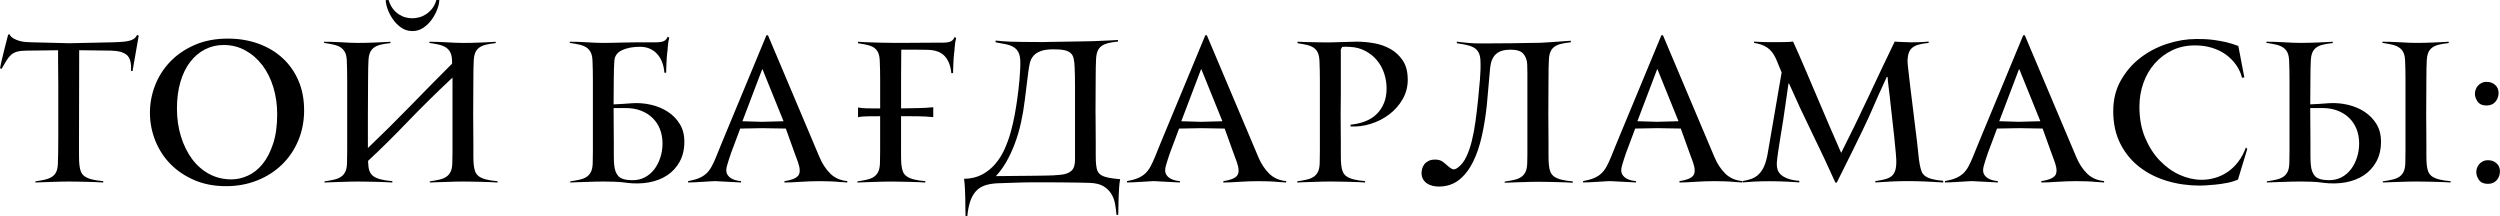<?xml version="1.0" encoding="UTF-8"?> <svg xmlns="http://www.w3.org/2000/svg" xmlns:xlink="http://www.w3.org/1999/xlink" xmlns:xodm="http://www.corel.com/coreldraw/odm/2003" xml:space="preserve" width="125.997mm" height="10.888mm" version="1.1" style="shape-rendering:geometricPrecision; text-rendering:geometricPrecision; image-rendering:optimizeQuality; fill-rule:evenodd; clip-rule:evenodd" viewBox="0 0 1213.5 104.87"> <defs> <style type="text/css"> .fil0 {fill:black;fill-rule:nonzero} </style> </defs> <g id="Слой_x0020_1">  <g id="_2207016674832"> <path class="fil0" d="M64.29 34.55l-0.75 -0.19c0.25,-3.77 -0.42,-6.32 -2.02,-7.67 -1.6,-1.35 -4.19,-2.06 -7.77,-2.12l-15.34 -0.19 -0.09 40.57 0 4.24c0,2.01 0,4.05 0,6.12 0,2.07 0.06,3.64 0.19,4.71 0.13,1.32 0.38,2.43 0.75,3.34 0.38,0.91 0.99,1.66 1.84,2.26 0.85,0.6 1.99,1.08 3.44,1.46 1.44,0.38 3.29,0.66 5.55,0.85l0 0.66c-1,-0.06 -2.21,-0.13 -3.62,-0.19 -1.41,-0.06 -2.9,-0.11 -4.47,-0.14 -1.57,-0.03 -3.11,-0.06 -4.61,-0.09 -1.51,-0.03 -2.85,-0.05 -4.05,-0.05 -1.13,0 -2.42,0.02 -3.86,0.05 -1.44,0.03 -2.9,0.08 -4.38,0.14 -1.47,0.06 -2.92,0.11 -4.33,0.14 -1.41,0.03 -2.62,0.08 -3.62,0.14l0 -0.56c1.76,-0.25 3.31,-0.53 4.66,-0.85 1.35,-0.31 2.48,-0.77 3.39,-1.36 0.91,-0.6 1.6,-1.4 2.07,-2.4 0.47,-1 0.74,-2.35 0.8,-4.05 0.06,-1.25 0.11,-3.22 0.14,-5.88 0.03,-2.67 0.05,-5.51 0.05,-8.52l0 -24.1c0,-1.82 -0.02,-3.7 -0.05,-5.65 -0.03,-1.95 -0.05,-3.73 -0.05,-5.37l0 -5.46 -15.25 0.19c-1.88,0 -3.4,0.16 -4.57,0.47 -1.16,0.31 -2.15,0.83 -2.97,1.55 -0.82,0.72 -1.57,1.65 -2.26,2.78 -0.69,1.13 -1.51,2.51 -2.45,4.14l-0.66 -0.47c0,-0.19 0.19,-1.11 0.56,-2.78 0.38,-1.66 0.82,-3.5 1.32,-5.51 0.57,-2.26 1.22,-4.83 1.98,-7.72l0.56 -0.57c0.5,0.94 1.19,1.66 2.07,2.17 0.88,0.5 1.8,0.89 2.78,1.18 0.97,0.28 1.98,0.47 3.01,0.56 1.04,0.09 1.93,0.14 2.68,0.14l18.73 0.47 21.56 -0.47c2.2,-0.06 3.95,-0.17 5.27,-0.33 1.32,-0.16 2.38,-0.39 3.2,-0.71 0.82,-0.31 1.41,-0.68 1.79,-1.08 0.38,-0.41 0.72,-0.89 1.04,-1.46l0.75 0.38 -3.01 17.23zm83.31 18.92c0,5.27 -0.94,10.17 -2.82,14.68 -1.88,4.52 -4.52,8.43 -7.91,11.72 -3.39,3.29 -7.41,5.87 -12.05,7.72 -4.64,1.85 -9.7,2.78 -15.16,2.78 -5.65,0 -10.75,-0.97 -15.3,-2.92 -4.55,-1.95 -8.42,-4.55 -11.63,-7.81 -3.2,-3.26 -5.66,-7.06 -7.39,-11.39 -1.73,-4.33 -2.59,-8.85 -2.59,-13.55 0,-4.52 0.83,-8.93 2.49,-13.23 1.66,-4.3 4.1,-8.13 7.3,-11.48 3.2,-3.36 7.15,-6.07 11.86,-8.14 4.71,-2.07 10.1,-3.11 16.19,-3.11 5.33,0 10.26,0.82 14.78,2.45 4.52,1.63 8.42,3.95 11.72,6.97 3.29,3.01 5.87,6.65 7.72,10.92 1.85,4.27 2.78,9.07 2.78,14.4zm-35.3 33.61c2.7,0 5.38,-0.61 8.05,-1.84 2.67,-1.22 5.04,-3.11 7.11,-5.66 2.07,-2.54 3.76,-5.81 5.08,-9.81 1.32,-3.98 1.98,-8.74 1.98,-14.28 0,-4.71 -0.63,-9.11 -1.88,-13.19 -1.26,-4.09 -3.03,-7.64 -5.32,-10.65 -2.29,-3.01 -5.04,-5.41 -8.24,-7.17 -3.2,-1.76 -6.71,-2.64 -10.54,-2.64 -3.26,0 -6.28,0.71 -9.04,2.12 -2.76,1.41 -5.16,3.44 -7.2,6.09 -2.04,2.64 -3.62,5.87 -4.75,9.71 -1.13,3.83 -1.69,8.13 -1.69,12.91 0,4.83 0.64,9.35 1.93,13.52 1.29,4.17 3.08,7.83 5.37,10.94 2.29,3.11 5.07,5.55 8.33,7.31 3.26,1.76 6.87,2.64 10.83,2.64zm129.25 1.51c-1,-0.06 -2.21,-0.13 -3.62,-0.19 -1.41,-0.06 -2.9,-0.11 -4.47,-0.14 -1.57,-0.03 -3.11,-0.06 -4.61,-0.09 -1.51,-0.03 -2.86,-0.05 -4.05,-0.05 -1.13,0 -2.42,0.02 -3.86,0.05 -1.44,0.03 -2.9,0.08 -4.38,0.14 -1.47,0.06 -2.92,0.11 -4.33,0.14 -1.41,0.03 -2.62,0.08 -3.62,0.14l0 -0.56c1.76,-0.25 3.31,-0.53 4.66,-0.85 1.35,-0.31 2.46,-0.77 3.34,-1.36 0.88,-0.6 1.57,-1.4 2.07,-2.4 0.5,-1 0.78,-2.35 0.85,-4.05 0.06,-1.32 0.09,-3.34 0.09,-6.07 0,-2.73 0,-5.65 0,-8.75 0,-3.11 0,-6.07 0,-8.9 0,-2.82 0,-4.99 0,-6.5l0 -11.48c-8.1,7.59 -15.42,14.81 -21.98,21.65 -6.56,6.84 -12.88,13.08 -18.97,18.73 0,0.38 0,0.63 0,0.75 0,0.13 0,0.22 0,0.28 0,0.06 0.02,0.16 0.05,0.28 0.03,0.13 0.05,0.35 0.05,0.66 0.06,1.32 0.3,2.43 0.71,3.34 0.41,0.91 1.04,1.66 1.88,2.26 0.85,0.6 2.01,1.08 3.48,1.46 1.47,0.38 3.34,0.66 5.6,0.85l0 0.66c-1,-0.06 -2.21,-0.13 -3.62,-0.19 -1.41,-0.06 -2.9,-0.11 -4.47,-0.14 -1.57,-0.03 -3.11,-0.06 -4.61,-0.09 -1.51,-0.03 -2.86,-0.05 -4.05,-0.05 -1.13,0 -2.42,0.02 -3.86,0.05 -1.44,0.03 -2.9,0.08 -4.38,0.14 -1.47,0.06 -2.92,0.11 -4.33,0.14 -1.41,0.03 -2.62,0.08 -3.62,0.14l0 -0.56c1.76,-0.25 3.31,-0.53 4.66,-0.85 1.35,-0.31 2.46,-0.77 3.34,-1.36 0.88,-0.6 1.57,-1.4 2.07,-2.4 0.5,-1 0.78,-2.35 0.85,-4.05 0.06,-1.32 0.09,-3.34 0.09,-6.07 0,-2.73 0,-5.65 0,-8.75 0,-3.11 0,-6.07 0,-8.9 0,-2.82 0,-4.99 0,-6.5 0,-1.51 0,-3.12 0,-4.85 0,-1.73 0,-3.48 0,-5.27 0,-1.79 -0.02,-3.5 -0.05,-5.13 -0.03,-1.63 -0.08,-3.11 -0.14,-4.42 -0.06,-1.69 -0.34,-3.04 -0.85,-4.05 -0.5,-1 -1.21,-1.8 -2.12,-2.4 -0.91,-0.6 -2.04,-1.05 -3.39,-1.36 -1.35,-0.31 -2.9,-0.6 -4.66,-0.85l0 -0.56c1,0 2.23,0.02 3.67,0.05 1.44,0.03 2.93,0.09 4.47,0.19 1.54,0.09 3.03,0.17 4.47,0.24 1.44,0.06 2.7,0.09 3.76,0.09 1.26,0 2.6,-0.02 4.05,-0.05 1.44,-0.03 2.89,-0.08 4.33,-0.14 1.44,-0.06 2.81,-0.13 4.1,-0.19 1.29,-0.06 2.4,-0.13 3.34,-0.19l0 0.66c-1.95,0.19 -3.58,0.45 -4.9,0.8 -1.32,0.34 -2.38,0.83 -3.2,1.46 -0.82,0.63 -1.43,1.44 -1.84,2.45 -0.41,1 -0.64,2.26 -0.71,3.77 -0.06,1.07 -0.11,2.35 -0.14,3.86 -0.03,1.51 -0.05,3.26 -0.05,5.27l-0.09 16.85 0 16.47c6.9,-6.59 13.76,-13.38 20.57,-20.38 6.81,-7 13.57,-13.85 20.29,-20.57l0 -1.41c-0.06,-1.69 -0.34,-3.04 -0.85,-4.05 -0.5,-1 -1.21,-1.8 -2.12,-2.4 -0.91,-0.6 -2.04,-1.05 -3.39,-1.36 -1.35,-0.31 -2.9,-0.6 -4.66,-0.85l0 -0.56c1,0 2.23,0.02 3.67,0.05 1.44,0.03 2.93,0.09 4.47,0.19 1.54,0.09 3.03,0.17 4.47,0.24 1.44,0.06 2.7,0.09 3.76,0.09 1.25,0 2.6,-0.02 4.05,-0.05 1.44,-0.03 2.89,-0.08 4.33,-0.14 1.44,-0.06 2.81,-0.13 4.1,-0.19 1.29,-0.06 2.4,-0.13 3.34,-0.19l0 0.66c-1.94,0.19 -3.58,0.45 -4.89,0.8 -1.32,0.34 -2.38,0.83 -3.2,1.46 -0.82,0.63 -1.43,1.44 -1.84,2.45 -0.41,1 -0.64,2.26 -0.71,3.77 -0.06,1.07 -0.11,2.35 -0.14,3.86 -0.03,1.51 -0.05,3.26 -0.05,5.27l-0.09 16.85 0.09 13.84c0,2.01 0,4.05 0,6.12 0,2.07 0.06,3.64 0.19,4.71 0.13,1.32 0.38,2.43 0.75,3.34 0.38,0.91 0.99,1.66 1.84,2.26 0.85,0.6 1.99,1.08 3.44,1.46 1.44,0.38 3.29,0.66 5.55,0.85l0 0.66zm-41.42 -79.73c1,0 2.07,-0.14 3.2,-0.42 1.13,-0.28 2.24,-0.77 3.34,-1.46 1.1,-0.69 2.1,-1.6 3.01,-2.73 0.91,-1.13 1.62,-2.54 2.12,-4.24l1.41 0c0,1.19 -0.31,2.65 -0.94,4.38 -0.63,1.72 -1.51,3.39 -2.64,4.99 -1.13,1.6 -2.49,2.95 -4.1,4.05 -1.6,1.1 -3.37,1.65 -5.32,1.65 -2.07,0 -3.91,-0.56 -5.51,-1.69 -1.6,-1.13 -2.95,-2.49 -4.05,-4.1 -1.1,-1.6 -1.95,-3.25 -2.54,-4.94 -0.6,-1.7 -0.89,-3.14 -0.89,-4.33l1.41 0c0.5,1.69 1.19,3.11 2.07,4.24 0.88,1.13 1.85,2.04 2.92,2.73 1.07,0.69 2.17,1.18 3.29,1.46 1.13,0.28 2.2,0.42 3.2,0.42zm106.56 78.6c2.32,0.06 4.41,-0.39 6.26,-1.36 1.85,-0.97 3.4,-2.29 4.66,-3.95 1.25,-1.66 2.23,-3.58 2.92,-5.74 0.69,-2.17 1.04,-4.41 1.04,-6.73 0,-2.51 -0.41,-4.82 -1.22,-6.92 -0.82,-2.1 -2.01,-3.92 -3.58,-5.46 -1.57,-1.54 -3.45,-2.73 -5.65,-3.58 -2.2,-0.85 -4.68,-1.27 -7.44,-1.27l-5.84 0 0 2.92 0.09 13.84c0,2.01 0,4.05 0,6.12 0,2.07 0.06,3.64 0.19,4.71 0.19,2.32 0.85,4.13 1.98,5.41 1.13,1.29 3.33,1.96 6.59,2.02zm-2.82 1.22c-1.88,-0.25 -3.81,-0.41 -5.79,-0.47 -1.98,-0.06 -3.69,-0.09 -5.13,-0.09 -1.13,0 -2.42,0.02 -3.86,0.05 -1.44,0.03 -2.9,0.08 -4.38,0.14 -1.48,0.06 -2.92,0.11 -4.33,0.14 -1.41,0.03 -2.62,0.08 -3.62,0.14l0 -0.56c1.76,-0.25 3.31,-0.53 4.66,-0.85 1.35,-0.31 2.46,-0.77 3.34,-1.36 0.88,-0.6 1.57,-1.4 2.07,-2.4 0.5,-1 0.78,-2.35 0.85,-4.05 0.06,-1.32 0.09,-3.34 0.09,-6.07 0,-2.73 0,-5.65 0,-8.75 0,-3.11 0,-6.07 0,-8.9 0,-2.82 0,-4.99 0,-6.5 0,-1.51 0,-3.12 0,-4.85 0,-1.73 0,-3.48 0,-5.27 0,-1.79 -0.02,-3.5 -0.05,-5.13 -0.03,-1.63 -0.08,-3.11 -0.14,-4.42 -0.06,-1.69 -0.35,-3.04 -0.85,-4.05 -0.5,-1 -1.21,-1.8 -2.12,-2.4 -0.91,-0.6 -2.04,-1.05 -3.39,-1.36 -1.35,-0.31 -2.9,-0.6 -4.66,-0.85l0 -0.56c1,0 2.2,0.02 3.58,0.05 1.38,0.03 2.81,0.09 4.28,0.19 1.48,0.09 2.92,0.17 4.33,0.24 1.41,0.06 2.65,0.09 3.72,0.09 1.07,0 2.57,-0.02 4.52,-0.05 1.95,-0.03 3.97,-0.08 6.07,-0.14 2.1,-0.06 4.11,-0.09 6.02,-0.09 1.91,0 3.37,0 4.38,0 1.7,0 3.14,0 4.33,0 1.19,0 2.2,-0.06 3.01,-0.19 0.82,-0.13 1.49,-0.39 2.02,-0.8 0.53,-0.41 0.96,-0.99 1.27,-1.74l0.75 0.47c-0.38,1.44 -0.61,2.92 -0.71,4.42 -0.09,1.51 -0.2,2.6 -0.33,3.29 -0.06,0.69 -0.13,1.46 -0.19,2.31 -0.06,0.85 -0.11,1.71 -0.14,2.59 -0.03,0.88 -0.06,1.71 -0.09,2.49 -0.03,0.78 -0.05,1.43 -0.05,1.93l-0.85 0c-0.13,-1.76 -0.47,-3.4 -1.04,-4.94 -0.56,-1.54 -1.33,-2.87 -2.31,-4 -0.97,-1.13 -2.17,-2.02 -3.58,-2.68 -1.41,-0.66 -3.06,-0.99 -4.94,-0.99 -3.45,0 -6.35,0.55 -8.71,1.65 -2.35,1.1 -3.59,2.84 -3.72,5.22 -0.06,1.07 -0.13,2.32 -0.19,3.77 -0.06,1.44 -0.09,3.17 -0.09,5.18l-0.09 12.14c1.44,-0.06 2.95,-0.14 4.52,-0.24 1.57,-0.09 3.11,-0.2 4.61,-0.33 3.01,-0.19 6.03,0.06 9.04,0.75 3.01,0.69 5.73,1.82 8.14,3.39 2.42,1.57 4.36,3.56 5.84,5.98 1.47,2.42 2.21,5.26 2.21,8.52 0,3.7 -0.75,6.93 -2.26,9.7 -1.51,2.76 -3.55,4.99 -6.12,6.68 -2.57,1.69 -5.57,2.84 -8.99,3.44 -3.42,0.6 -7.08,0.64 -10.97,0.14zm107.41 -0.09c-1.25,-0.06 -2.64,-0.16 -4.14,-0.28 -1.26,-0.13 -2.7,-0.22 -4.33,-0.28 -1.63,-0.06 -3.36,-0.09 -5.18,-0.09 -1.44,0 -2.97,0.03 -4.57,0.09 -1.6,0.06 -3.15,0.14 -4.66,0.24 -1.51,0.09 -2.92,0.17 -4.24,0.24 -1.32,0.06 -2.45,0.09 -3.39,0.09l0 -0.66c3.39,-0.5 5.6,-1.38 6.64,-2.64 1.04,-1.25 1.02,-3.42 -0.05,-6.5 -0.56,-1.44 -1.18,-3.11 -1.84,-4.99 -0.66,-1.88 -1.3,-3.67 -1.93,-5.37 -0.69,-2.01 -1.41,-4.02 -2.17,-6.03l-11.3 -0.19 -10.83 0.19c-0.94,2.45 -1.79,4.71 -2.54,6.78 -0.69,1.76 -1.32,3.42 -1.88,4.99 -0.57,1.57 -0.91,2.6 -1.04,3.11 -0.31,1 -0.61,1.98 -0.89,2.92 -0.28,0.94 -0.42,1.73 -0.42,2.35 0,0.94 0.22,1.74 0.66,2.4 0.44,0.66 1,1.19 1.69,1.6 0.69,0.41 1.46,0.72 2.31,0.94 0.85,0.22 1.68,0.36 2.5,0.42l0 0.66 -12.61 -0.66c-0.13,0 -0.75,0.03 -1.88,0.09 -1.13,0.06 -2.43,0.14 -3.91,0.24 -1.47,0.09 -2.9,0.17 -4.28,0.24 -1.38,0.06 -2.38,0.09 -3.01,0.09l0 -0.66c2.07,-0.38 3.8,-0.85 5.18,-1.41 1.38,-0.57 2.57,-1.3 3.58,-2.21 1,-0.91 1.88,-2.06 2.64,-3.44 0.75,-1.38 1.54,-3.08 2.35,-5.08 0.38,-0.94 1,-2.49 1.88,-4.66 0.88,-2.17 1.93,-4.71 3.15,-7.63 1.22,-2.92 2.54,-6.09 3.95,-9.51 1.41,-3.42 2.84,-6.86 4.28,-10.31 3.33,-8.03 7,-16.88 11.01,-26.55l0.75 0 24.95 59.02c1.32,3.2 3.06,5.88 5.22,8.05 2.17,2.17 4.94,3.4 8.33,3.72l0 0.66zm-40.76 -53.94c-0.06,-0.13 -0.13,-0.31 -0.19,-0.56 -0.06,-0.25 -0.16,-0.38 -0.28,-0.38 -0.19,0 -0.28,0.13 -0.28,0.38l-9.41 24.76 9.51 0.28 10.45 -0.28 -9.79 -24.19zm66.84 34.55c0,2.01 0,4.05 0,6.12 0,2.07 0.06,3.64 0.19,4.71 0.13,1.32 0.38,2.43 0.75,3.34 0.38,0.91 0.99,1.66 1.84,2.26 0.85,0.6 1.99,1.08 3.44,1.46 1.44,0.38 3.29,0.66 5.55,0.85l0 0.66c-1,-0.06 -2.21,-0.13 -3.62,-0.19 -1.41,-0.06 -2.9,-0.11 -4.47,-0.14 -1.57,-0.03 -3.11,-0.06 -4.61,-0.09 -1.51,-0.03 -2.86,-0.05 -4.05,-0.05 -1.13,0 -2.42,0.02 -3.86,0.05 -1.44,0.03 -2.9,0.08 -4.38,0.14 -1.47,0.06 -2.92,0.11 -4.33,0.14 -1.41,0.03 -2.62,0.08 -3.62,0.14l0 -0.56c1.76,-0.25 3.31,-0.53 4.66,-0.85 1.35,-0.31 2.46,-0.77 3.34,-1.36 0.88,-0.6 1.57,-1.4 2.07,-2.4 0.5,-1 0.78,-2.35 0.85,-4.05 0,-0.63 0.02,-1.46 0.05,-2.49 0.03,-1.04 0.05,-2.21 0.05,-3.53 0,-1.32 0,-2.73 0,-4.24 0,-1.51 0,-3.01 0,-4.52l0 -8.19c-2.2,0 -4.28,0.02 -6.26,0.05 -1.98,0.03 -3.47,0.17 -4.47,0.42l0 -4.71c1.07,0.25 2.59,0.39 4.57,0.42 1.98,0.03 4.03,0.05 6.17,0.05l0 -3.48c0,-1.51 0,-3.12 0,-4.85 0,-1.73 0,-3.45 0,-5.18 0,-1.73 -0.02,-3.4 -0.05,-5.04 -0.03,-1.63 -0.08,-3.11 -0.14,-4.42 -0.06,-1.7 -0.31,-3.04 -0.75,-4.05 -0.44,-1 -1.08,-1.8 -1.93,-2.4 -0.85,-0.6 -1.93,-1.05 -3.25,-1.37 -1.32,-0.31 -2.85,-0.6 -4.61,-0.85l0 -0.75c1.38,0.13 3.08,0.22 5.08,0.28 2.01,0.06 4.08,0.13 6.21,0.19 2.13,0.06 4.2,0.09 6.21,0.09 2.01,0 3.73,0 5.18,0l13.56 -0.09c1.69,0 3.14,0 4.33,0 1.19,0 2.2,-0.06 3.01,-0.19 0.82,-0.13 1.49,-0.39 2.02,-0.8 0.53,-0.41 0.96,-0.99 1.27,-1.74l0.75 0.47c-0.38,1.44 -0.61,2.92 -0.71,4.42 -0.09,1.51 -0.2,2.61 -0.33,3.29 -0.06,0.69 -0.13,1.46 -0.19,2.31 -0.06,0.85 -0.11,1.71 -0.14,2.59 -0.03,0.88 -0.06,1.71 -0.09,2.49 -0.03,0.78 -0.05,1.43 -0.05,1.93l-0.85 0c-0.31,-3.51 -1.38,-6.26 -3.2,-8.24 -1.82,-1.98 -4.61,-3 -8.38,-3.06l-6.31 -0.09 -6.4 0c-0.06,5.27 -0.09,9.54 -0.09,12.8 0,3.26 0,5.9 0,7.91 0,2.01 0,3.56 0,4.66 0,1.1 0,2.15 0,3.15 2.64,-0.06 5.24,-0.11 7.81,-0.14 2.57,-0.03 5.18,-0.17 7.81,-0.42l0 4.8c-2.38,-0.25 -4.91,-0.39 -7.58,-0.42 -2.67,-0.03 -5.35,-0.05 -8.05,-0.05l0 8.38 0 4.42zm94.42 -14.12l0.09 14.68c0,2.01 0,3.95 0,5.84 0,1.88 0.06,3.36 0.19,4.42 0.13,1.32 0.38,2.37 0.75,3.15 0.38,0.78 1,1.43 1.88,1.93 0.88,0.5 2.04,0.89 3.48,1.18 1.44,0.28 3.29,0.52 5.55,0.71 -0.25,1.26 -0.42,2.7 -0.52,4.33 -0.09,1.63 -0.17,3.28 -0.24,4.94 -0.06,1.66 -0.09,3.22 -0.09,4.66 0,1.44 -0.03,2.57 -0.09,3.39l-0.85 0c-0.13,-1.7 -0.34,-3.44 -0.66,-5.22 -0.31,-1.79 -0.91,-3.42 -1.79,-4.89 -0.88,-1.48 -2.12,-2.72 -3.72,-3.72 -1.6,-1 -3.78,-1.57 -6.54,-1.7 -1.32,-0.06 -3.19,-0.11 -5.6,-0.14 -2.42,-0.03 -4.9,-0.06 -7.44,-0.09 -2.54,-0.03 -4.96,-0.05 -7.25,-0.05 -2.29,0 -3.94,0 -4.94,0 -1.44,0 -2.62,0 -3.53,0 -0.91,0 -1.99,0.02 -3.25,0.05 -1.26,0.03 -2.87,0.08 -4.85,0.14 -1.98,0.06 -4.75,0.16 -8.33,0.28 -2.51,0.13 -4.63,0.52 -6.35,1.18 -1.72,0.66 -3.14,1.65 -4.24,2.97 -1.1,1.32 -1.96,2.95 -2.59,4.89 -0.63,1.95 -1.07,4.24 -1.32,6.87l-0.85 0c-0.06,-0.75 -0.09,-1.9 -0.09,-3.44 0,-1.54 -0.02,-3.2 -0.05,-4.99 -0.03,-1.79 -0.09,-3.55 -0.19,-5.27 -0.09,-1.73 -0.24,-3.19 -0.42,-4.38 3.33,-0.06 6.21,-0.74 8.66,-2.02 2.45,-1.29 4.58,-2.98 6.4,-5.08 1.82,-2.1 3.34,-4.5 4.57,-7.2 1.22,-2.7 2.23,-5.46 3.01,-8.28 0.78,-2.82 1.43,-5.6 1.93,-8.33 0.5,-2.73 0.91,-5.22 1.22,-7.48 0.19,-1.44 0.39,-3.01 0.61,-4.71 0.22,-1.69 0.39,-3.37 0.52,-5.04 0.13,-1.66 0.24,-3.29 0.33,-4.9 0.09,-1.6 0.11,-3.03 0.05,-4.28 -0.06,-1.69 -0.36,-3.06 -0.89,-4.09 -0.53,-1.04 -1.3,-1.87 -2.31,-2.5 -1,-0.63 -2.24,-1.1 -3.72,-1.41 -1.47,-0.31 -3.15,-0.63 -5.04,-0.94l0 -0.85c2.38,0.25 4.64,0.42 6.78,0.52 2.13,0.09 4.27,0.14 6.4,0.14 2.51,0 4.83,0.02 6.97,0.05 2.13,0.03 4.11,0.02 5.93,-0.05l17.04 -0.28c1.25,0 2.64,-0.03 4.14,-0.09 1.51,-0.06 3.01,-0.13 4.52,-0.19 1.51,-0.06 2.92,-0.13 4.24,-0.19 1.32,-0.06 2.45,-0.13 3.39,-0.19l0 0.75c-1.95,0.19 -3.58,0.45 -4.9,0.8 -1.32,0.34 -2.38,0.83 -3.2,1.46 -0.82,0.63 -1.43,1.44 -1.84,2.45 -0.41,1 -0.64,2.26 -0.71,3.77 -0.06,1.07 -0.11,2.35 -0.14,3.86 -0.03,1.51 -0.05,3.26 -0.05,5.27l-0.09 17.32zm-29.18 30.22c1.32,0 2.45,-0.02 3.39,-0.05 0.94,-0.03 1.85,-0.05 2.73,-0.05 0.88,0 1.79,-0.03 2.73,-0.09 0.94,-0.06 2.07,-0.16 3.39,-0.28 2.2,-0.19 3.91,-0.8 5.13,-1.84 1.22,-1.04 1.84,-2.81 1.84,-5.3l0 -23.6c0,-4.33 0,-8.33 0,-12.03 0,-3.69 -0.06,-6.86 -0.19,-9.49 -0.06,-1.69 -0.22,-3.09 -0.47,-4.17 -0.25,-1.1 -0.74,-1.98 -1.46,-2.64 -0.72,-0.66 -1.74,-1.13 -3.06,-1.41 -1.32,-0.28 -3.08,-0.42 -5.27,-0.42 -2.57,0 -4.63,0.28 -6.17,0.85 -1.54,0.57 -2.73,1.35 -3.58,2.35 -0.85,1 -1.43,2.17 -1.74,3.51 -0.31,1.35 -0.56,2.81 -0.75,4.38l-1.69 13.54c-0.44,3.69 -1.05,7.33 -1.84,10.9 -0.78,3.56 -1.77,6.95 -2.97,10.15 -1.19,3.19 -2.56,6.13 -4.09,8.83 -1.54,2.68 -3.25,5.04 -5.13,7.05l19.2 -0.19zm121.72 3.29c-1.25,-0.06 -2.64,-0.16 -4.14,-0.28 -1.26,-0.13 -2.7,-0.22 -4.33,-0.28 -1.63,-0.06 -3.36,-0.09 -5.18,-0.09 -1.44,0 -2.97,0.03 -4.57,0.09 -1.6,0.06 -3.15,0.14 -4.66,0.24 -1.51,0.09 -2.92,0.17 -4.24,0.24 -1.32,0.06 -2.45,0.09 -3.39,0.09l0 -0.66c3.39,-0.5 5.6,-1.38 6.64,-2.64 1.04,-1.25 1.02,-3.42 -0.05,-6.5 -0.56,-1.44 -1.18,-3.11 -1.84,-4.99 -0.66,-1.88 -1.3,-3.67 -1.93,-5.37 -0.69,-2.01 -1.41,-4.02 -2.17,-6.03l-11.3 -0.19 -10.83 0.19c-0.94,2.45 -1.79,4.71 -2.54,6.78 -0.69,1.76 -1.32,3.42 -1.88,4.99 -0.57,1.57 -0.91,2.6 -1.04,3.11 -0.31,1 -0.61,1.98 -0.89,2.92 -0.28,0.94 -0.42,1.73 -0.42,2.35 0,0.94 0.22,1.74 0.66,2.4 0.44,0.66 1,1.19 1.69,1.6 0.69,0.41 1.46,0.72 2.31,0.94 0.85,0.22 1.68,0.36 2.5,0.42l0 0.66 -12.61 -0.66c-0.13,0 -0.75,0.03 -1.88,0.09 -1.13,0.06 -2.43,0.14 -3.91,0.24 -1.47,0.09 -2.9,0.17 -4.28,0.24 -1.38,0.06 -2.38,0.09 -3.01,0.09l0 -0.66c2.07,-0.38 3.8,-0.85 5.18,-1.41 1.38,-0.57 2.57,-1.3 3.58,-2.21 1,-0.91 1.88,-2.06 2.64,-3.44 0.75,-1.38 1.54,-3.08 2.35,-5.08 0.38,-0.94 1,-2.49 1.88,-4.66 0.88,-2.17 1.93,-4.71 3.15,-7.63 1.22,-2.92 2.54,-6.09 3.95,-9.51 1.41,-3.42 2.84,-6.86 4.28,-10.31 3.33,-8.03 7,-16.88 11.01,-26.55l0.75 0 24.95 59.02c1.32,3.2 3.06,5.88 5.22,8.05 2.17,2.17 4.94,3.4 8.33,3.72l0 0.66zm-40.76 -53.94c-0.06,-0.13 -0.13,-0.31 -0.19,-0.56 -0.06,-0.25 -0.16,-0.38 -0.28,-0.38 -0.19,0 -0.28,0.13 -0.28,0.38l-9.41 24.76 9.51 0.28 10.45 -0.28 -9.79 -24.19z"></path> <path class="fil0" d="M683.33 38.6c0,3.51 -0.83,6.71 -2.51,9.6 -1.68,2.89 -3.84,5.33 -6.5,7.34 -2.65,2.01 -5.63,3.53 -8.93,4.57 -3.29,1.04 -6.57,1.46 -9.84,1.27l0 -0.85c2.51,-0.25 4.85,-0.78 7.01,-1.6 2.17,-0.82 4.02,-1.96 5.55,-3.44 1.54,-1.47 2.75,-3.25 3.62,-5.32 0.88,-2.07 1.32,-4.49 1.32,-7.25 0,-2.57 -0.41,-5.05 -1.22,-7.44 -0.82,-2.38 -1.99,-4.49 -3.53,-6.31 -1.54,-1.82 -3.4,-3.31 -5.6,-4.47 -2.2,-1.16 -4.64,-1.8 -7.34,-1.93 -1.44,-0.13 -2.73,-0.13 -3.86,0l-0.66 1.22 0 21.37 -0.09 9.98 0.09 13.84c0,2.01 0,4.05 0,6.12 0,2.07 0.06,3.64 0.19,4.71 0.13,1.32 0.38,2.43 0.75,3.34 0.38,0.91 0.99,1.66 1.83,2.26 0.85,0.6 1.99,1.08 3.44,1.46 1.44,0.38 3.29,0.66 5.55,0.85l0 0.66c-1,-0.06 -2.21,-0.13 -3.62,-0.19 -1.41,-0.06 -2.9,-0.11 -4.47,-0.14 -1.57,-0.03 -3.11,-0.06 -4.61,-0.09 -1.51,-0.03 -2.86,-0.05 -4.05,-0.05 -1.13,0 -2.42,0.02 -3.86,0.05 -1.44,0.03 -2.9,0.08 -4.38,0.14 -1.48,0.06 -2.92,0.11 -4.33,0.14 -1.41,0.03 -2.62,0.08 -3.62,0.14l0 -0.56c1.76,-0.25 3.31,-0.53 4.66,-0.85 1.35,-0.31 2.46,-0.77 3.34,-1.36 0.88,-0.6 1.57,-1.4 2.07,-2.4 0.5,-1 0.78,-2.35 0.85,-4.05 0.06,-1.32 0.09,-3.34 0.09,-6.07 0,-2.73 0,-5.65 0,-8.75 0,-3.11 0,-6.07 0,-8.9 0,-2.82 0,-4.99 0,-6.5 0,-1.51 0,-3.11 0,-4.8 0,-1.69 0,-3.42 0,-5.18 0,-1.76 -0.02,-3.44 -0.05,-5.04 -0.03,-1.6 -0.08,-3.06 -0.14,-4.38 -0.06,-1.69 -0.31,-3.04 -0.75,-4.05 -0.44,-1 -1.1,-1.82 -1.98,-2.45 -0.88,-0.63 -1.98,-1.1 -3.29,-1.41 -1.32,-0.31 -2.85,-0.6 -4.61,-0.85l0 -0.75c0.75,0.06 1.69,0.11 2.82,0.14 1.13,0.03 2.37,0.06 3.72,0.09 1.35,0.03 2.78,0.06 4.28,0.09 1.51,0.03 2.98,0.05 4.44,0.05l13.49 -0.38c2.64,0 5.4,0.25 8.3,0.75 2.89,0.5 5.54,1.43 7.97,2.78 2.42,1.35 4.42,3.22 6.04,5.6 1.6,2.38 2.4,5.46 2.4,9.22zm38.41 12.14c-0.56,5.4 -1.38,10.5 -2.45,15.3 -1.07,4.8 -2.51,9.02 -4.33,12.66 -1.82,3.64 -4.08,6.53 -6.78,8.66 -2.7,2.13 -5.99,3.2 -9.88,3.2 -1,0 -2.01,-0.13 -3.01,-0.38 -1,-0.25 -1.9,-0.64 -2.68,-1.18 -0.78,-0.53 -1.41,-1.22 -1.88,-2.07 -0.47,-0.85 -0.71,-1.84 -0.71,-2.97 0,-0.57 0.09,-1.22 0.28,-1.98 0.19,-0.75 0.52,-1.46 0.99,-2.12 0.47,-0.66 1.15,-1.22 2.02,-1.69 0.88,-0.47 1.98,-0.71 3.29,-0.71 1.57,0 2.82,0.36 3.76,1.08 0.94,0.72 1.79,1.43 2.54,2.12 0.75,0.69 1.48,1.18 2.17,1.46 0.69,0.28 1.6,-0.02 2.73,-0.89 1.57,-1.19 2.89,-2.9 3.95,-5.13 1.07,-2.23 1.96,-4.8 2.68,-7.72 0.72,-2.92 1.32,-6.1 1.79,-9.56 0.47,-3.45 0.89,-7.03 1.27,-10.73 0.31,-3.01 0.61,-6.2 0.89,-9.56 0.28,-3.36 0.36,-6.35 0.24,-8.99 -0.06,-1.69 -0.36,-3.04 -0.89,-4.05 -0.53,-1 -1.29,-1.79 -2.26,-2.35 -0.97,-0.57 -2.17,-1 -3.58,-1.32 -1.41,-0.31 -3,-0.6 -4.75,-0.85l0 -0.75c1.19,0.14 2.29,0.27 3.29,0.38 1,0.11 1.95,0.2 2.82,0.27 0.88,0.08 1.77,0.13 2.68,0.16 0.91,0.03 1.9,0.05 2.97,0.05l14.31 -0.09 12.57 -0.2c1.25,0 2.67,-0.05 4.22,-0.16 1.55,-0.09 3.09,-0.2 4.63,-0.3 1.54,-0.11 3,-0.2 4.38,-0.31 1.38,-0.09 2.54,-0.19 3.48,-0.25l0 0.75c-1.95,0.19 -3.58,0.45 -4.9,0.8 -1.32,0.34 -2.38,0.83 -3.2,1.46 -0.82,0.63 -1.43,1.44 -1.84,2.45 -0.41,0.99 -0.64,2.24 -0.71,3.75 -0.06,1.07 -0.11,2.35 -0.14,3.86 -0.03,1.51 -0.05,3.26 -0.05,5.26l-0.09 17.31 0.09 13.82c0,1 0,2.02 0,3.09 0,1.07 0,2.1 0,3.11 0,1 0.02,1.91 0.05,2.73 0.03,0.82 0.08,1.47 0.14,1.98 0.13,1.32 0.38,2.43 0.75,3.33 0.38,0.91 0.99,1.66 1.84,2.26 0.85,0.6 1.99,1.08 3.44,1.46 1.44,0.38 3.29,0.66 5.55,0.85l0 0.66c-1,-0.06 -2.21,-0.13 -3.62,-0.19 -1.41,-0.06 -2.9,-0.11 -4.47,-0.14 -1.57,-0.03 -3.11,-0.06 -4.63,-0.09 -1.52,-0.03 -2.87,-0.05 -4.08,-0.05 -1.15,0 -2.43,0.02 -3.89,0.05 -1.46,0.03 -2.92,0.08 -4.39,0.14 -1.47,0.06 -2.92,0.11 -4.33,0.14 -1.41,0.03 -2.62,0.08 -3.62,0.14l0 -0.57c1.76,-0.25 3.31,-0.53 4.66,-0.85 1.35,-0.31 2.46,-0.77 3.34,-1.37 0.88,-0.6 1.57,-1.4 2.07,-2.4 0.5,-1 0.78,-2.35 0.85,-4.05 0.06,-0.94 0.09,-2.4 0.09,-4.38 0,-1.98 0,-4.17 0,-6.59 0,-2.42 0,-4.88 0,-7.39 0,-2.51 0,-4.77 0,-6.78l0 -2.64c0,-1.51 0,-3.17 0,-4.99 0,-1.82 0,-3.67 0,-5.55 0,-1.88 0,-3.69 0,-5.41 0,-1.73 -0.03,-3.25 -0.09,-4.57 -0.13,-2.07 -0.75,-3.77 -1.88,-5.08 -1.13,-1.32 -3.2,-1.98 -6.21,-1.98 -3.2,0 -5.57,0.72 -7.11,2.17 -1.54,1.44 -2.46,3.61 -2.78,6.5l-1.6 17.98zm123.98 37.84c-1.25,-0.06 -2.64,-0.16 -4.14,-0.28 -1.26,-0.13 -2.7,-0.22 -4.33,-0.28 -1.63,-0.06 -3.36,-0.09 -5.18,-0.09 -1.44,0 -2.97,0.03 -4.57,0.09 -1.6,0.06 -3.15,0.14 -4.66,0.24 -1.51,0.09 -2.92,0.17 -4.24,0.24 -1.32,0.06 -2.45,0.09 -3.39,0.09l0 -0.66c3.39,-0.5 5.6,-1.38 6.64,-2.64 1.04,-1.25 1.02,-3.42 -0.05,-6.5 -0.56,-1.44 -1.18,-3.11 -1.84,-4.99 -0.66,-1.88 -1.3,-3.67 -1.93,-5.37 -0.69,-2.01 -1.41,-4.02 -2.17,-6.03l-11.3 -0.19 -10.83 0.19c-0.94,2.45 -1.79,4.71 -2.54,6.78 -0.69,1.76 -1.32,3.42 -1.88,4.99 -0.57,1.57 -0.91,2.6 -1.04,3.11 -0.31,1 -0.61,1.98 -0.89,2.92 -0.28,0.94 -0.42,1.73 -0.42,2.35 0,0.94 0.22,1.74 0.66,2.4 0.44,0.66 1,1.19 1.69,1.6 0.69,0.41 1.46,0.72 2.31,0.94 0.85,0.22 1.68,0.36 2.5,0.42l0 0.66 -12.61 -0.66c-0.13,0 -0.75,0.03 -1.88,0.09 -1.13,0.06 -2.43,0.14 -3.91,0.24 -1.47,0.09 -2.9,0.17 -4.28,0.24 -1.38,0.06 -2.38,0.09 -3.01,0.09l0 -0.66c2.07,-0.38 3.8,-0.85 5.18,-1.41 1.38,-0.57 2.57,-1.3 3.58,-2.21 1,-0.91 1.88,-2.06 2.64,-3.44 0.75,-1.38 1.54,-3.08 2.35,-5.08 0.38,-0.94 1,-2.49 1.88,-4.66 0.88,-2.17 1.93,-4.71 3.15,-7.63 1.22,-2.92 2.54,-6.09 3.95,-9.51 1.41,-3.42 2.84,-6.86 4.28,-10.31 3.33,-8.03 7,-16.88 11.01,-26.55l0.75 0 24.95 59.02c1.32,3.2 3.06,5.88 5.22,8.05 2.17,2.17 4.94,3.4 8.33,3.72l0 0.66zm-40.76 -53.94c-0.06,-0.13 -0.13,-0.31 -0.19,-0.56 -0.06,-0.25 -0.16,-0.38 -0.28,-0.38 -0.19,0 -0.28,0.13 -0.28,0.38l-9.41 24.76 9.51 0.28 10.45 -0.28 -9.79 -24.19zm138.28 53.94c-1.32,-0.06 -2.73,-0.14 -4.24,-0.24 -1.51,-0.09 -3,-0.17 -4.47,-0.24 -1.47,-0.06 -2.92,-0.11 -4.33,-0.14 -1.41,-0.03 -2.68,-0.05 -3.81,-0.05 -2.95,0 -5.71,0.06 -8.28,0.19 -2.57,0.13 -5.18,0.28 -7.81,0.47l0 -0.66c1.76,-0.25 3.26,-0.53 4.52,-0.85 1.25,-0.31 2.29,-0.77 3.11,-1.36 0.82,-0.6 1.43,-1.4 1.84,-2.4 0.41,-1 0.64,-2.35 0.71,-4.05 0.06,-0.88 -0.02,-2.56 -0.24,-5.04 -0.22,-2.48 -0.49,-5.19 -0.8,-8.14 -0.31,-2.95 -0.64,-5.9 -0.99,-8.85 -0.35,-2.95 -0.61,-5.33 -0.8,-7.16 -0.06,-0.82 -0.17,-1.87 -0.33,-3.15 -0.16,-1.29 -0.31,-2.57 -0.47,-3.86 -0.16,-1.29 -0.3,-2.46 -0.42,-3.53 -0.13,-1.07 -0.19,-1.79 -0.19,-2.17l-0.38 0c-1.76,3.77 -3.14,6.78 -4.14,9.04 -1,2.26 -1.87,4.24 -2.59,5.93 -0.72,1.69 -1.46,3.36 -2.21,4.99 -0.75,1.63 -1.74,3.72 -2.96,6.26 -1.22,2.54 -2.81,5.79 -4.75,9.74 -1.95,3.95 -4.49,9.07 -7.63,15.34l-0.66 0c-3.64,-8.1 -7.41,-16.11 -11.3,-24.05 -3.89,-7.94 -7.63,-15.96 -11.2,-24.05l-0.28 0 -1.32 9.22c-0.38,2.64 -0.8,5.54 -1.27,8.71 -0.47,3.17 -0.96,6.17 -1.46,8.99 -0.38,2.26 -0.72,4.49 -1.04,6.68 -0.31,2.2 -0.5,3.83 -0.57,4.89 -0.06,1.13 0.05,2.18 0.33,3.15 0.28,0.97 0.83,1.83 1.65,2.59 0.82,0.75 1.95,1.4 3.39,1.93 1.44,0.53 3.29,0.89 5.55,1.08l0 0.75c-1.44,-0.13 -3.55,-0.25 -6.31,-0.38 -2.76,-0.13 -5.55,-0.19 -8.38,-0.19 -2.76,0 -5.22,0.06 -7.39,0.19 -2.17,0.13 -3.97,0.25 -5.41,0.38l0 -0.66c1.63,-0.25 3.11,-0.63 4.42,-1.13 1.32,-0.5 2.48,-1.25 3.48,-2.26 1,-1 1.85,-2.29 2.54,-3.86 0.69,-1.57 1.25,-3.58 1.69,-6.03l6.78 -39.44c-0.44,-1 -0.85,-1.98 -1.22,-2.92 -0.31,-0.75 -0.63,-1.52 -0.94,-2.31 -0.31,-0.78 -0.57,-1.36 -0.75,-1.74 -1.13,-2.38 -2.56,-4.13 -4.28,-5.22 -1.73,-1.1 -3.78,-1.8 -6.17,-2.12l0 -0.66c0.63,0.06 1.4,0.11 2.31,0.14 0.91,0.03 1.85,0.06 2.82,0.09 0.97,0.03 1.9,0.05 2.78,0.05 0.88,0 1.63,0 2.26,0 1.63,0 3.22,-0.02 4.75,-0.05 1.54,-0.03 2.87,-0.11 4,-0.24 1.95,4.27 3.89,8.69 5.84,13.27 1.95,4.58 3.91,9.18 5.88,13.79 1.98,4.61 3.94,9.21 5.88,13.79 1.95,4.58 3.86,8.97 5.74,13.18 2.13,-4.2 4.3,-8.57 6.5,-13.08 2.2,-4.52 4.38,-9.08 6.54,-13.7 2.17,-4.61 4.33,-9.21 6.5,-13.79 2.17,-4.58 4.31,-9.07 6.45,-13.46 0.5,0.06 1.11,0.11 1.84,0.14 0.72,0.03 1.47,0.06 2.26,0.09 0.78,0.03 1.54,0.06 2.26,0.09 0.72,0.03 1.33,0.05 1.83,0.05 1.7,0 3.22,-0.03 4.57,-0.09 1.35,-0.06 2.59,-0.16 3.72,-0.28l0 0.66c-1.95,0.19 -3.55,0.45 -4.8,0.8 -1.25,0.34 -2.27,0.83 -3.06,1.46 -0.78,0.63 -1.36,1.44 -1.74,2.45 -0.38,1 -0.6,2.26 -0.66,3.77 0,0.25 0.02,0.71 0.05,1.36 0.03,0.66 0.08,1.18 0.14,1.55 0.31,3.01 0.69,6.28 1.13,9.79 0.44,3.51 0.86,6.95 1.27,10.31 0.41,3.36 0.78,6.43 1.13,9.22 0.34,2.79 0.61,4.94 0.8,6.45 0.19,1.82 0.38,3.55 0.57,5.18 0.13,1.38 0.27,2.72 0.42,4 0.16,1.29 0.3,2.18 0.42,2.68 0.25,1.32 0.55,2.43 0.89,3.34 0.34,0.91 0.93,1.66 1.74,2.26 0.82,0.6 1.91,1.08 3.29,1.46 1.38,0.38 3.2,0.66 5.46,0.85l0 0.75zm78.13 0c-1.25,-0.06 -2.64,-0.16 -4.14,-0.28 -1.26,-0.13 -2.7,-0.22 -4.33,-0.28 -1.63,-0.06 -3.36,-0.09 -5.18,-0.09 -1.44,0 -2.97,0.03 -4.57,0.09 -1.6,0.06 -3.15,0.14 -4.66,0.24 -1.51,0.09 -2.92,0.17 -4.24,0.24 -1.32,0.06 -2.45,0.09 -3.39,0.09l0 -0.66c3.39,-0.5 5.6,-1.38 6.64,-2.64 1.04,-1.25 1.02,-3.42 -0.05,-6.5 -0.56,-1.44 -1.18,-3.11 -1.84,-4.99 -0.66,-1.88 -1.3,-3.67 -1.93,-5.37 -0.69,-2.01 -1.41,-4.02 -2.17,-6.03l-11.3 -0.19 -10.83 0.19c-0.94,2.45 -1.79,4.71 -2.54,6.78 -0.69,1.76 -1.32,3.42 -1.88,4.99 -0.57,1.57 -0.91,2.6 -1.04,3.11 -0.31,1 -0.61,1.98 -0.89,2.92 -0.28,0.94 -0.42,1.73 -0.42,2.35 0,0.94 0.22,1.74 0.66,2.4 0.44,0.66 1,1.19 1.69,1.6 0.69,0.41 1.46,0.72 2.31,0.94 0.85,0.22 1.68,0.36 2.5,0.42l0 0.66 -12.61 -0.66c-0.13,0 -0.75,0.03 -1.88,0.09 -1.13,0.06 -2.43,0.14 -3.91,0.24 -1.47,0.09 -2.9,0.17 -4.28,0.24 -1.38,0.06 -2.38,0.09 -3.01,0.09l0 -0.66c2.07,-0.38 3.8,-0.85 5.18,-1.41 1.38,-0.57 2.57,-1.3 3.58,-2.21 1,-0.91 1.88,-2.06 2.64,-3.44 0.75,-1.38 1.54,-3.08 2.35,-5.08 0.38,-0.94 1,-2.49 1.88,-4.66 0.88,-2.17 1.93,-4.71 3.15,-7.63 1.22,-2.92 2.54,-6.09 3.95,-9.51 1.41,-3.42 2.84,-6.86 4.28,-10.31 3.33,-8.03 7,-16.88 11.01,-26.55l0.75 0 24.95 59.02c1.32,3.2 3.06,5.88 5.22,8.05 2.17,2.17 4.94,3.4 8.33,3.72l0 0.66zm-40.76 -53.94c-0.06,-0.13 -0.13,-0.31 -0.19,-0.56 -0.06,-0.25 -0.16,-0.38 -0.28,-0.38 -0.19,0 -0.28,0.13 -0.28,0.38l-9.41 24.76 9.51 0.28 10.45 -0.28 -9.79 -24.19zm105.71 52.53c-1.51,0.69 -3.25,1.22 -5.22,1.6 -1.98,0.38 -3.89,0.66 -5.74,0.85 -1.85,0.19 -3.47,0.31 -4.85,0.38 -1.38,0.06 -2.26,0.09 -2.64,0.09 -5.59,0 -10.9,-0.75 -15.96,-2.26 -5.05,-1.51 -9.52,-3.77 -13.41,-6.78 -3.89,-3.01 -6.98,-6.78 -9.27,-11.3 -2.29,-4.52 -3.44,-9.79 -3.44,-15.81 0,-5.59 1.22,-10.54 3.67,-14.87 2.45,-4.33 5.6,-7.99 9.46,-10.97 3.86,-2.98 8.19,-5.26 12.99,-6.82 4.8,-1.57 9.56,-2.35 14.26,-2.35 0.82,0 1.96,0.02 3.44,0.05 1.47,0.03 3.14,0.17 4.99,0.41 1.85,0.25 3.8,0.6 5.84,1.05 2.04,0.46 4.06,1.08 6.07,1.88l2.92 15.25 -1.13 0.19c-0.57,-2.26 -1.52,-4.35 -2.87,-6.26 -1.35,-1.91 -3,-3.58 -4.94,-4.99 -1.95,-1.41 -4.19,-2.51 -6.73,-3.29 -2.54,-0.78 -5.29,-1.18 -8.24,-1.18 -4.08,0 -7.77,0.78 -11.06,2.35 -3.29,1.57 -6.13,3.72 -8.52,6.42 -2.38,2.7 -4.22,5.85 -5.51,9.48 -1.29,3.61 -1.93,7.45 -1.93,11.55 0,5.59 0.91,10.57 2.73,14.94 1.82,4.36 4.19,8.08 7.11,11.12 2.92,3.04 6.15,5.38 9.7,6.98 3.55,1.6 7.08,2.4 10.59,2.4 2.32,0 4.58,-0.33 6.78,-0.99 2.2,-0.66 4.24,-1.65 6.12,-2.96 1.88,-1.32 3.56,-2.97 5.04,-4.94 1.48,-1.98 2.68,-4.25 3.62,-6.82l0.66 0.75 -4.52 14.87zm43.96 0.28c2.32,0.06 4.41,-0.39 6.26,-1.36 1.85,-0.97 3.4,-2.29 4.66,-3.95 1.25,-1.66 2.23,-3.58 2.92,-5.74 0.69,-2.17 1.04,-4.41 1.04,-6.73 0,-2.51 -0.41,-4.82 -1.22,-6.92 -0.82,-2.1 -2.01,-3.92 -3.58,-5.46 -1.57,-1.54 -3.45,-2.73 -5.65,-3.58 -2.2,-0.85 -4.68,-1.27 -7.44,-1.27l-5.84 0 0 2.92 0.09 13.84c0,2.01 0,4.05 0,6.12 0,2.07 0.06,3.64 0.19,4.71 0.19,2.32 0.85,4.13 1.98,5.41 1.13,1.29 3.33,1.96 6.59,2.02zm59.31 1.13c-1,-0.06 -2.21,-0.13 -3.62,-0.19 -1.41,-0.06 -2.9,-0.11 -4.47,-0.14 -1.57,-0.03 -3.11,-0.06 -4.61,-0.09 -1.51,-0.03 -2.86,-0.05 -4.05,-0.05 -1.13,0 -2.42,0.02 -3.86,0.05 -1.44,0.03 -2.9,0.08 -4.38,0.14 -1.47,0.06 -2.92,0.11 -4.33,0.14 -1.41,0.03 -2.62,0.08 -3.62,0.14l0 -0.56c1.76,-0.25 3.31,-0.53 4.66,-0.85 1.35,-0.31 2.46,-0.77 3.34,-1.36 0.88,-0.6 1.57,-1.4 2.07,-2.4 0.5,-1 0.78,-2.35 0.85,-4.05 0.06,-1.32 0.09,-3.34 0.09,-6.07 0,-2.73 0,-5.65 0,-8.75 0,-3.11 0,-6.07 0,-8.9 0,-2.82 0,-4.99 0,-6.5 0,-1.51 0,-3.12 0,-4.85 0,-1.73 0,-3.48 0,-5.27 0,-1.79 -0.02,-3.5 -0.05,-5.13 -0.03,-1.63 -0.08,-3.11 -0.14,-4.42 -0.06,-1.69 -0.34,-3.04 -0.85,-4.05 -0.5,-1 -1.21,-1.8 -2.12,-2.4 -0.91,-0.6 -2.04,-1.05 -3.39,-1.36 -1.35,-0.31 -2.9,-0.6 -4.66,-0.85l0 -0.56c1,0 2.23,0.02 3.67,0.05 1.44,0.03 2.93,0.09 4.47,0.19 1.54,0.09 3.03,0.17 4.47,0.24 1.44,0.06 2.7,0.09 3.76,0.09 1.26,0 2.61,-0.02 4.05,-0.05 1.44,-0.03 2.89,-0.08 4.33,-0.14 1.44,-0.06 2.81,-0.13 4.1,-0.19 1.29,-0.06 2.4,-0.13 3.34,-0.19l0 0.66c-1.95,0.19 -3.58,0.45 -4.9,0.8 -1.32,0.34 -2.38,0.83 -3.2,1.46 -0.82,0.63 -1.43,1.44 -1.84,2.45 -0.41,1 -0.64,2.26 -0.71,3.77 -0.06,1.07 -0.11,2.35 -0.14,3.86 -0.03,1.51 -0.05,3.26 -0.05,5.27l-0.09 16.85 0.09 13.84c0,2.01 0,4.05 0,6.12 0,2.07 0.06,3.64 0.19,4.71 0.13,1.32 0.38,2.43 0.75,3.34 0.38,0.91 0.99,1.66 1.84,2.26 0.85,0.6 1.99,1.08 3.44,1.46 1.44,0.38 3.29,0.66 5.55,0.85l0 0.66zm-62.13 0.09c-1.88,-0.25 -3.81,-0.41 -5.79,-0.47 -1.98,-0.06 -3.69,-0.09 -5.13,-0.09 -1.13,0 -2.42,0.02 -3.86,0.05 -1.44,0.03 -2.9,0.08 -4.38,0.14 -1.48,0.06 -2.92,0.11 -4.33,0.14 -1.41,0.03 -2.62,0.08 -3.62,0.14l0 -0.56c1.76,-0.25 3.31,-0.53 4.66,-0.85 1.35,-0.31 2.46,-0.77 3.34,-1.36 0.88,-0.6 1.57,-1.4 2.07,-2.4 0.5,-1 0.78,-2.35 0.85,-4.05 0.06,-1.32 0.09,-3.34 0.09,-6.07 0,-2.73 0,-5.65 0,-8.75 0,-3.11 0,-6.07 0,-8.9 0,-2.82 0,-4.99 0,-6.5 0,-1.51 0,-3.12 0,-4.85 0,-1.73 0,-3.48 0,-5.27 0,-1.79 -0.02,-3.5 -0.05,-5.13 -0.03,-1.63 -0.08,-3.11 -0.14,-4.42 -0.06,-1.69 -0.35,-3.04 -0.85,-4.05 -0.5,-1 -1.21,-1.8 -2.12,-2.4 -0.91,-0.6 -2.04,-1.05 -3.39,-1.36 -1.35,-0.31 -2.9,-0.6 -4.66,-0.85l0 -0.56c1,0 2.23,0.02 3.67,0.05 1.44,0.03 2.93,0.09 4.47,0.19 1.54,0.09 3.03,0.17 4.47,0.24 1.44,0.06 2.7,0.09 3.77,0.09 1.25,0 2.6,-0.02 4.05,-0.05 1.44,-0.03 2.89,-0.08 4.33,-0.14 1.44,-0.06 2.81,-0.13 4.09,-0.19 1.29,-0.06 2.4,-0.13 3.34,-0.19l0 0.66c-1.95,0.19 -3.58,0.45 -4.89,0.8 -1.32,0.34 -2.38,0.83 -3.2,1.46 -0.82,0.63 -1.43,1.44 -1.84,2.45 -0.41,1 -0.64,2.26 -0.71,3.77 -0.06,1.07 -0.11,2.35 -0.14,3.86 -0.03,1.51 -0.05,3.26 -0.05,5.27l-0.09 12.14c1.44,-0.06 2.95,-0.14 4.52,-0.24 1.57,-0.09 3.11,-0.2 4.61,-0.33 3.01,-0.19 6.03,0.06 9.04,0.75 3.01,0.69 5.73,1.82 8.14,3.39 2.42,1.57 4.36,3.56 5.84,5.98 1.47,2.42 2.21,5.26 2.21,8.52 0,3.7 -0.75,6.93 -2.26,9.7 -1.51,2.76 -3.55,4.99 -6.12,6.68 -2.57,1.69 -5.57,2.84 -8.99,3.44 -3.42,0.6 -7.08,0.64 -10.97,0.14zm86.04 -5.46c0,1.63 -0.52,3.04 -1.55,4.24 -1.04,1.19 -2.46,1.79 -4.28,1.79 -2.01,0 -3.45,-0.63 -4.33,-1.88 -0.88,-1.25 -1.32,-2.54 -1.32,-3.86 0,-0.56 0.11,-1.19 0.33,-1.88 0.22,-0.69 0.57,-1.32 1.04,-1.88 0.47,-0.56 1.07,-1.04 1.79,-1.41 0.72,-0.38 1.59,-0.56 2.59,-0.56 1.63,0 3,0.5 4.1,1.51 1.1,1 1.65,2.32 1.65,3.95zm-0.66 -38.03c0,1.63 -0.52,3.04 -1.55,4.24 -1.04,1.19 -2.46,1.79 -4.28,1.79 -2.01,0 -3.45,-0.63 -4.33,-1.88 -0.88,-1.25 -1.32,-2.54 -1.32,-3.86 0,-0.56 0.11,-1.19 0.33,-1.88 0.22,-0.69 0.56,-1.32 1.04,-1.88 0.47,-0.56 1.07,-1.04 1.79,-1.41 0.72,-0.38 1.58,-0.56 2.59,-0.56 1.63,0 3,0.5 4.1,1.51 1.1,1 1.65,2.32 1.65,3.95z"></path> </g> </g> </svg> 